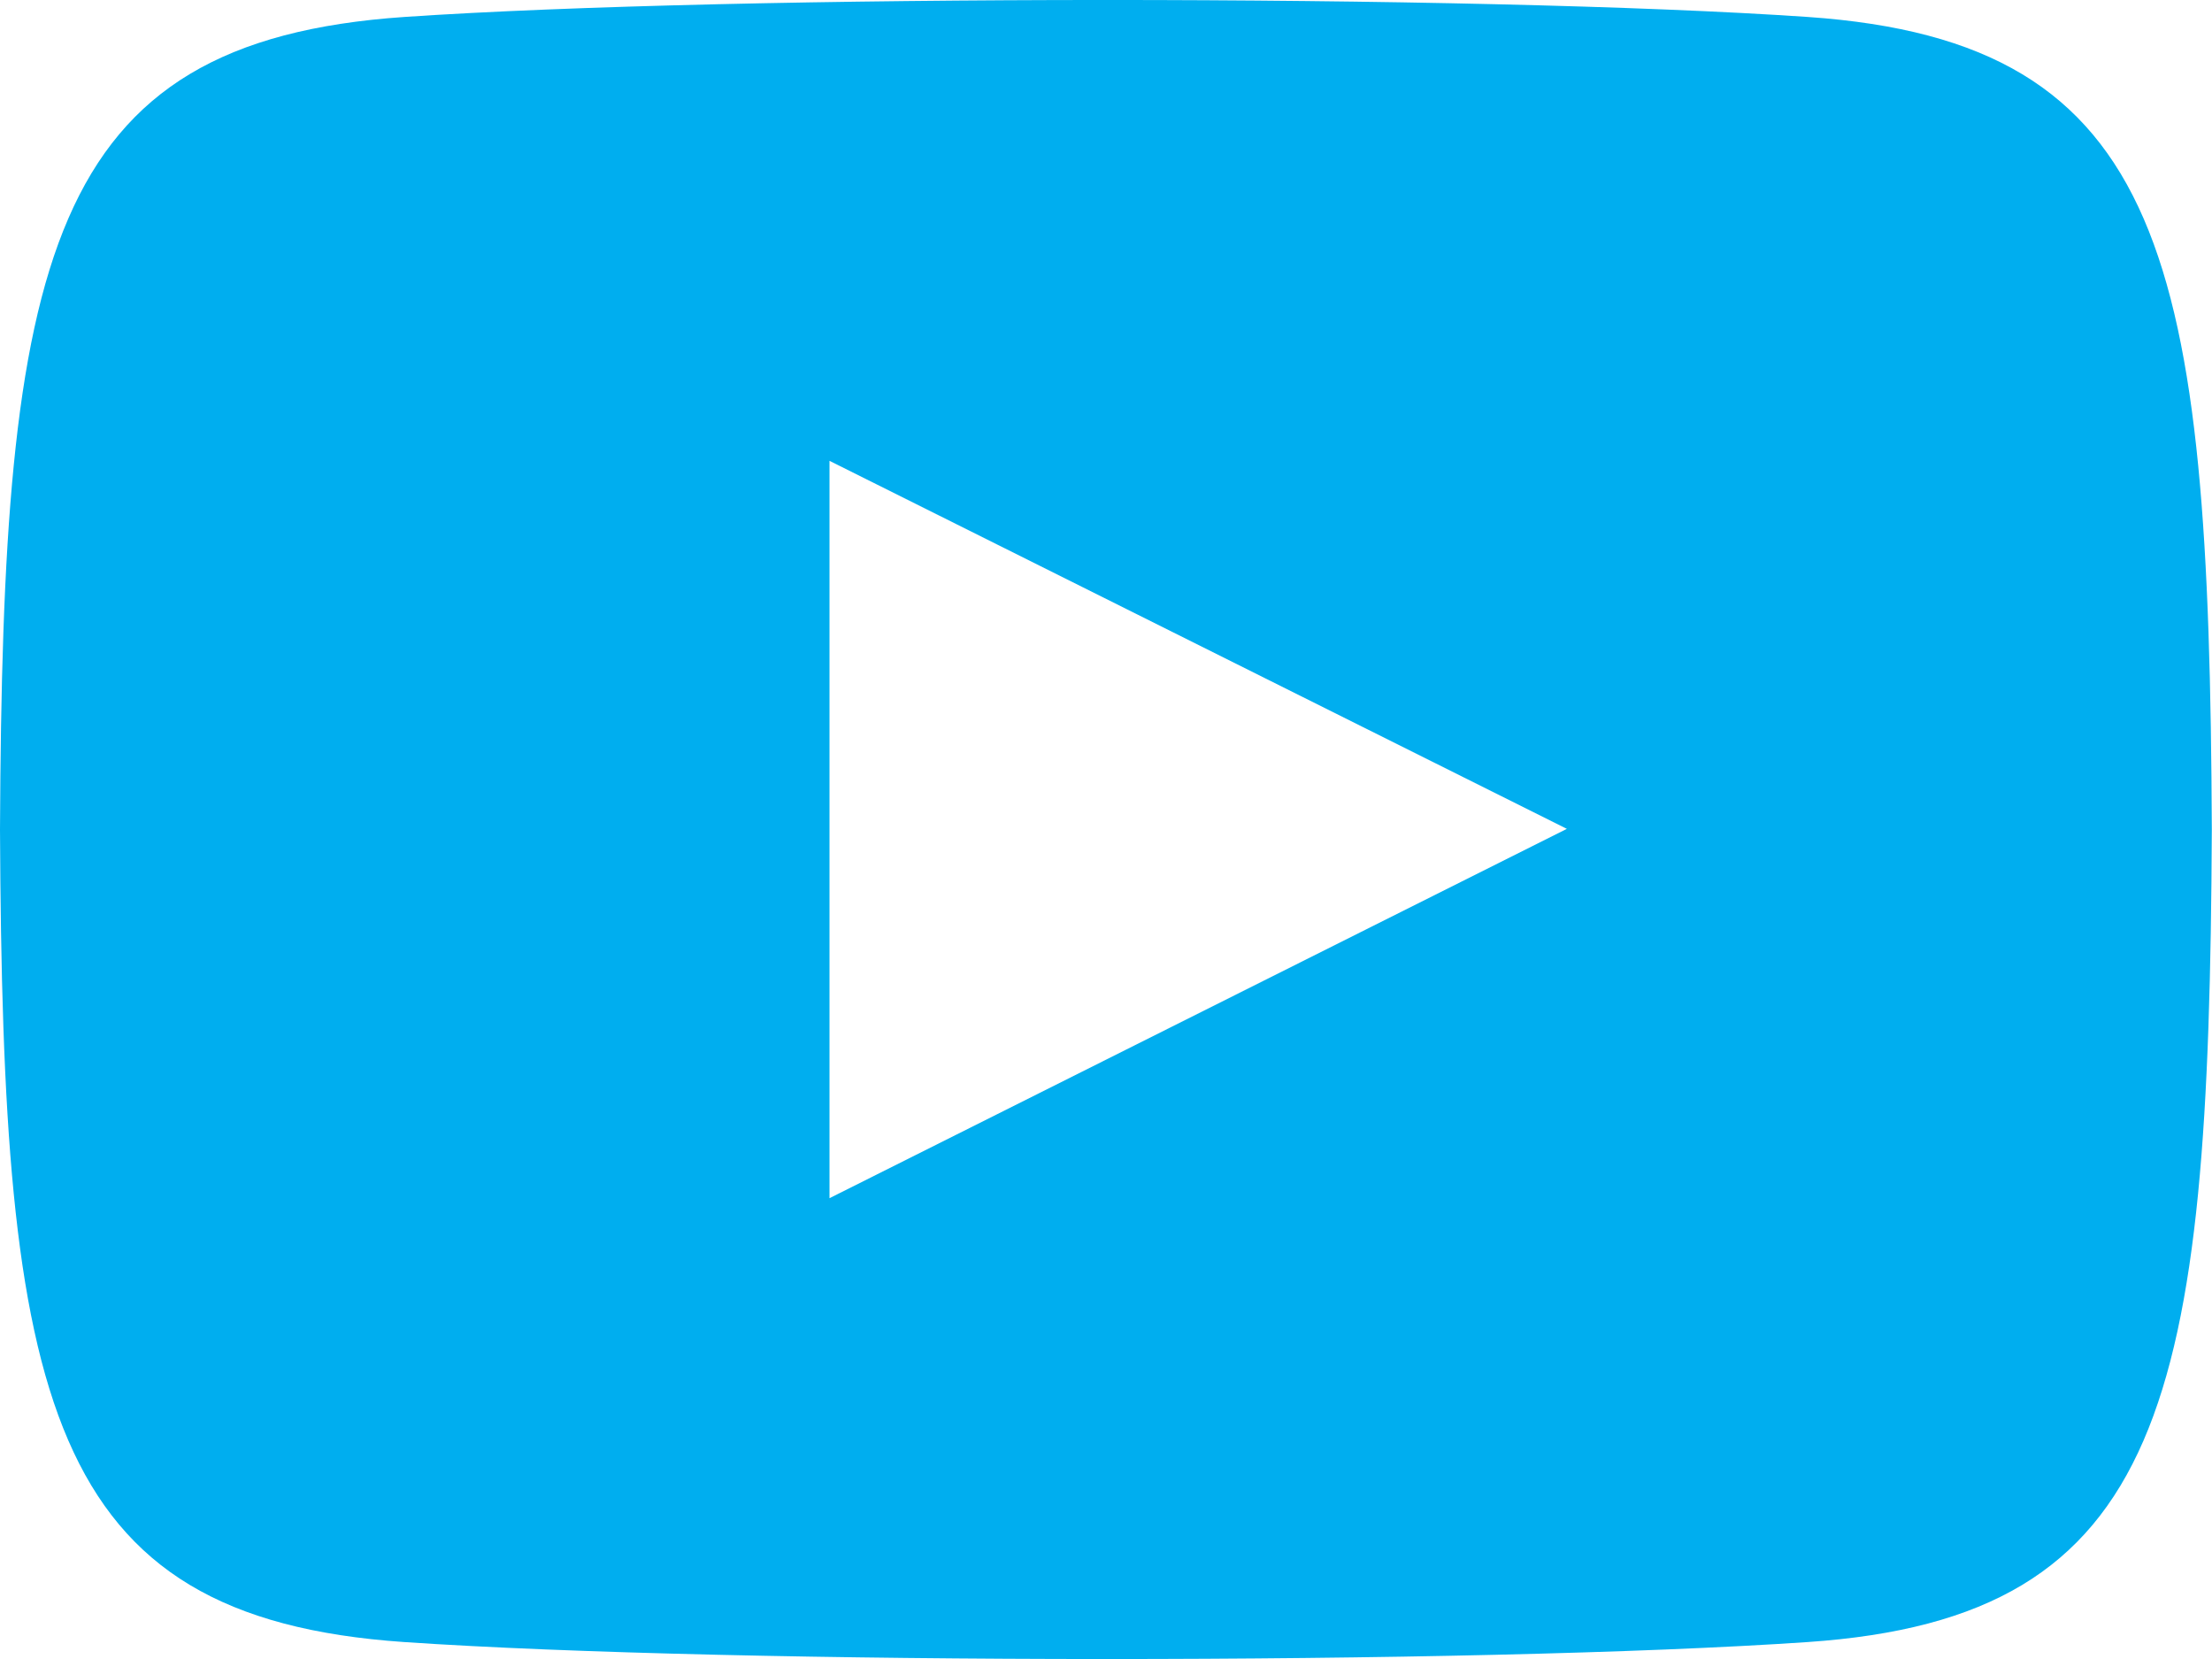 <svg id="icon_youtube" xmlns="http://www.w3.org/2000/svg" width="37.037" height="27.778" viewBox="0 0 37.037 27.778">
  <path id="icon_youtube-2" data-name="icon_youtube" d="M30.27,3.284c-5.562-.38-17.949-.378-23.5,0C.753,3.695.045,7.327,0,16.889c.045,9.545.747,13.193,6.767,13.605,5.556.378,17.941.38,23.5,0,6.014-.41,6.722-4.043,6.767-13.605C36.992,7.344,36.29,3.7,30.27,3.284ZM13.889,23.062V10.716l12.346,6.162Z" transform="translate(0 -3)" fill="#00aeef"/>
</svg>
